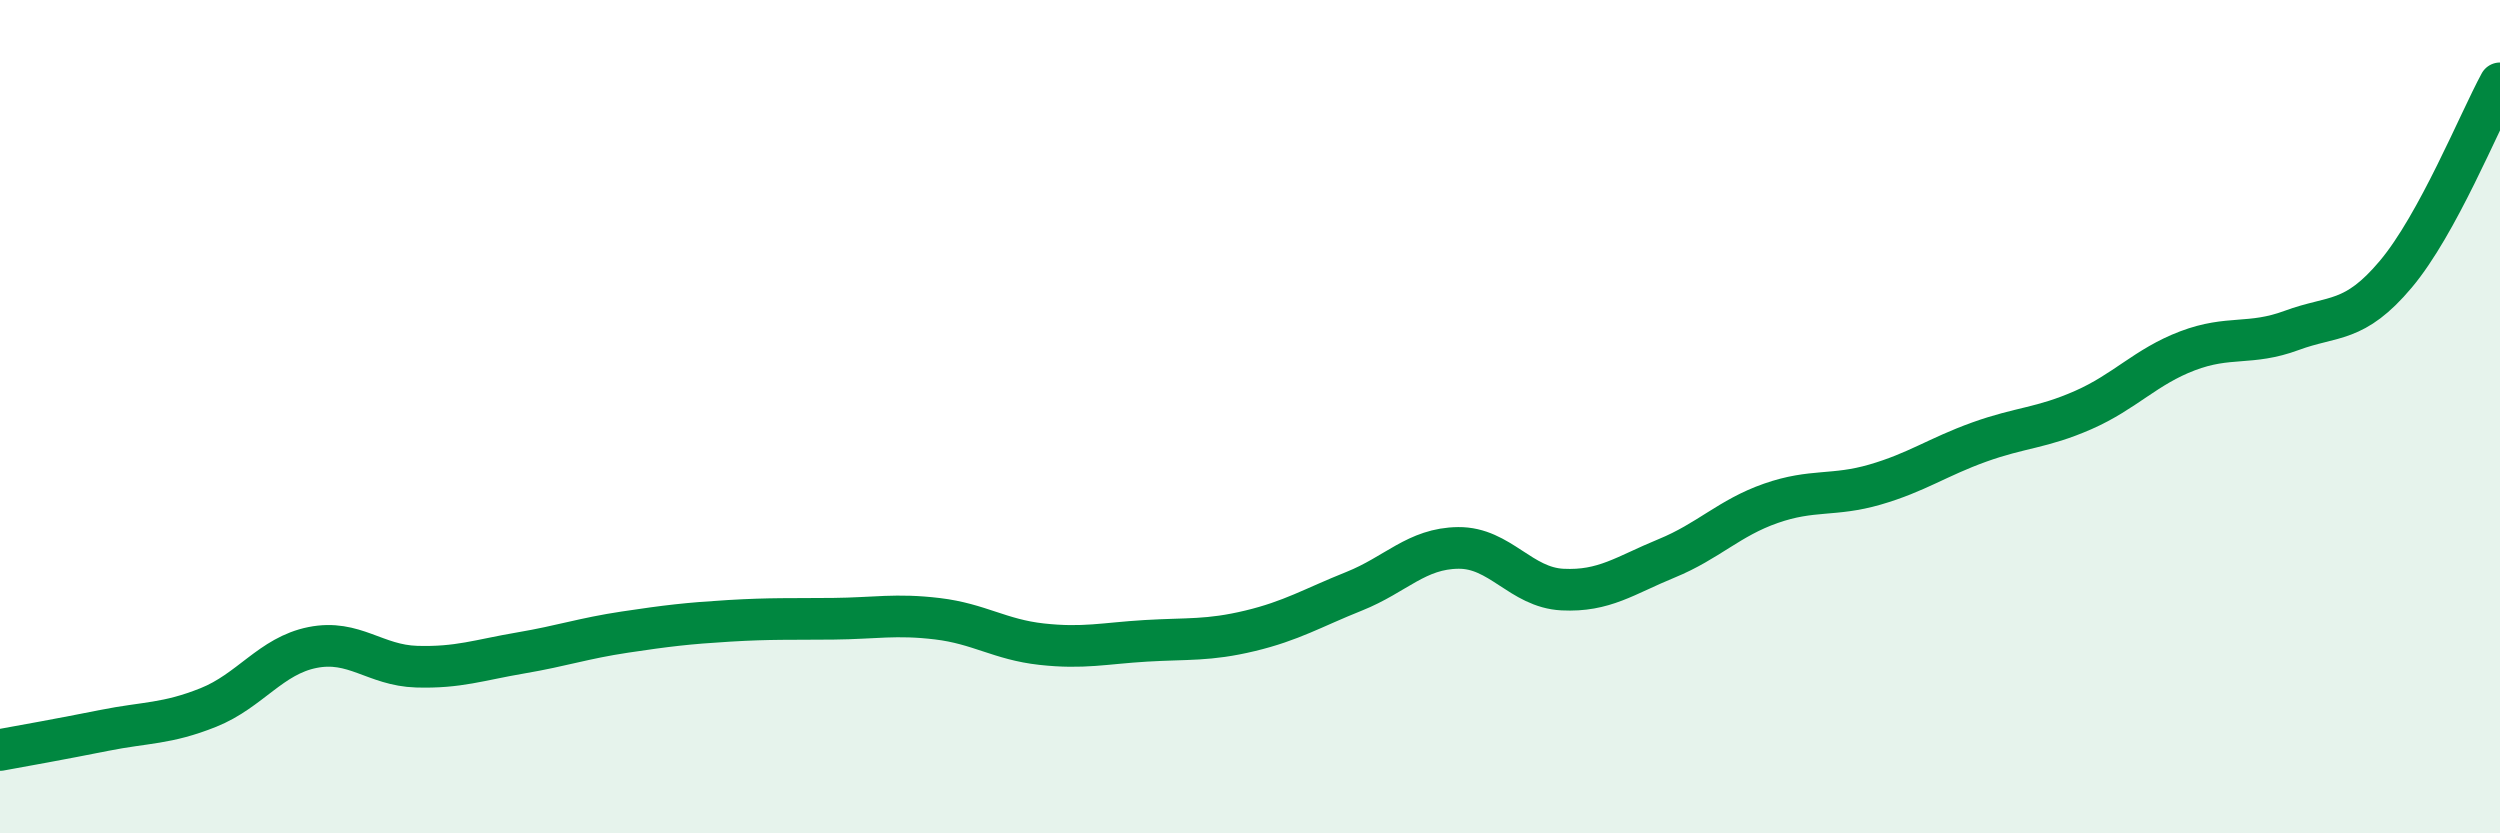 
    <svg width="60" height="20" viewBox="0 0 60 20" xmlns="http://www.w3.org/2000/svg">
      <path
        d="M 0,18 C 0.5,17.91 1.5,17.73 2.5,17.53 C 3.5,17.33 4,17.38 5,16.98 C 6,16.58 6.5,15.74 7.5,15.54 C 8.5,15.34 9,15.97 10,16 C 11,16.03 11.5,15.84 12.5,15.67 C 13.5,15.5 14,15.32 15,15.17 C 16,15.02 16.5,14.96 17.5,14.9 C 18.5,14.84 19,14.86 20,14.85 C 21,14.84 21.5,14.73 22.5,14.85 C 23.5,14.97 24,15.35 25,15.46 C 26,15.57 26.5,15.44 27.5,15.38 C 28.5,15.32 29,15.38 30,15.14 C 31,14.9 31.5,14.59 32.5,14.19 C 33.5,13.79 34,13.16 35,13.15 C 36,13.14 36.5,14.1 37.5,14.15 C 38.5,14.2 39,13.81 40,13.4 C 41,12.99 41.5,12.43 42.5,12.08 C 43.5,11.73 44,11.92 45,11.63 C 46,11.34 46.5,10.97 47.5,10.61 C 48.5,10.25 49,10.28 50,9.84 C 51,9.4 51.5,8.8 52.5,8.42 C 53.5,8.04 54,8.3 55,7.93 C 56,7.56 56.5,7.77 57.5,6.58 C 58.5,5.39 59.5,2.92 60,2L60 20L0 20Z"
        fill="#008740"
        opacity="0.1"
        stroke-linecap="round"
        stroke-linejoin="round"
      />
      <path
        d="M 0,18 C 0.5,17.91 1.5,17.73 2.5,17.53 C 3.5,17.33 4,17.38 5,16.98 C 6,16.58 6.5,15.74 7.5,15.54 C 8.5,15.34 9,15.97 10,16 C 11,16.03 11.5,15.84 12.5,15.67 C 13.5,15.5 14,15.32 15,15.17 C 16,15.02 16.5,14.96 17.5,14.9 C 18.5,14.84 19,14.86 20,14.85 C 21,14.84 21.5,14.73 22.5,14.85 C 23.5,14.97 24,15.35 25,15.46 C 26,15.57 26.5,15.44 27.5,15.38 C 28.5,15.32 29,15.38 30,15.14 C 31,14.9 31.5,14.59 32.5,14.19 C 33.5,13.79 34,13.16 35,13.15 C 36,13.14 36.5,14.1 37.5,14.15 C 38.5,14.2 39,13.81 40,13.4 C 41,12.99 41.5,12.43 42.5,12.08 C 43.5,11.73 44,11.92 45,11.63 C 46,11.34 46.5,10.97 47.5,10.61 C 48.5,10.25 49,10.28 50,9.84 C 51,9.4 51.5,8.8 52.5,8.42 C 53.5,8.04 54,8.3 55,7.93 C 56,7.56 56.5,7.77 57.5,6.58 C 58.5,5.39 59.5,2.92 60,2"
        stroke="#008740"
        stroke-width="1"
        fill="none"
        stroke-linecap="round"
        stroke-linejoin="round"
      />
    </svg>
  